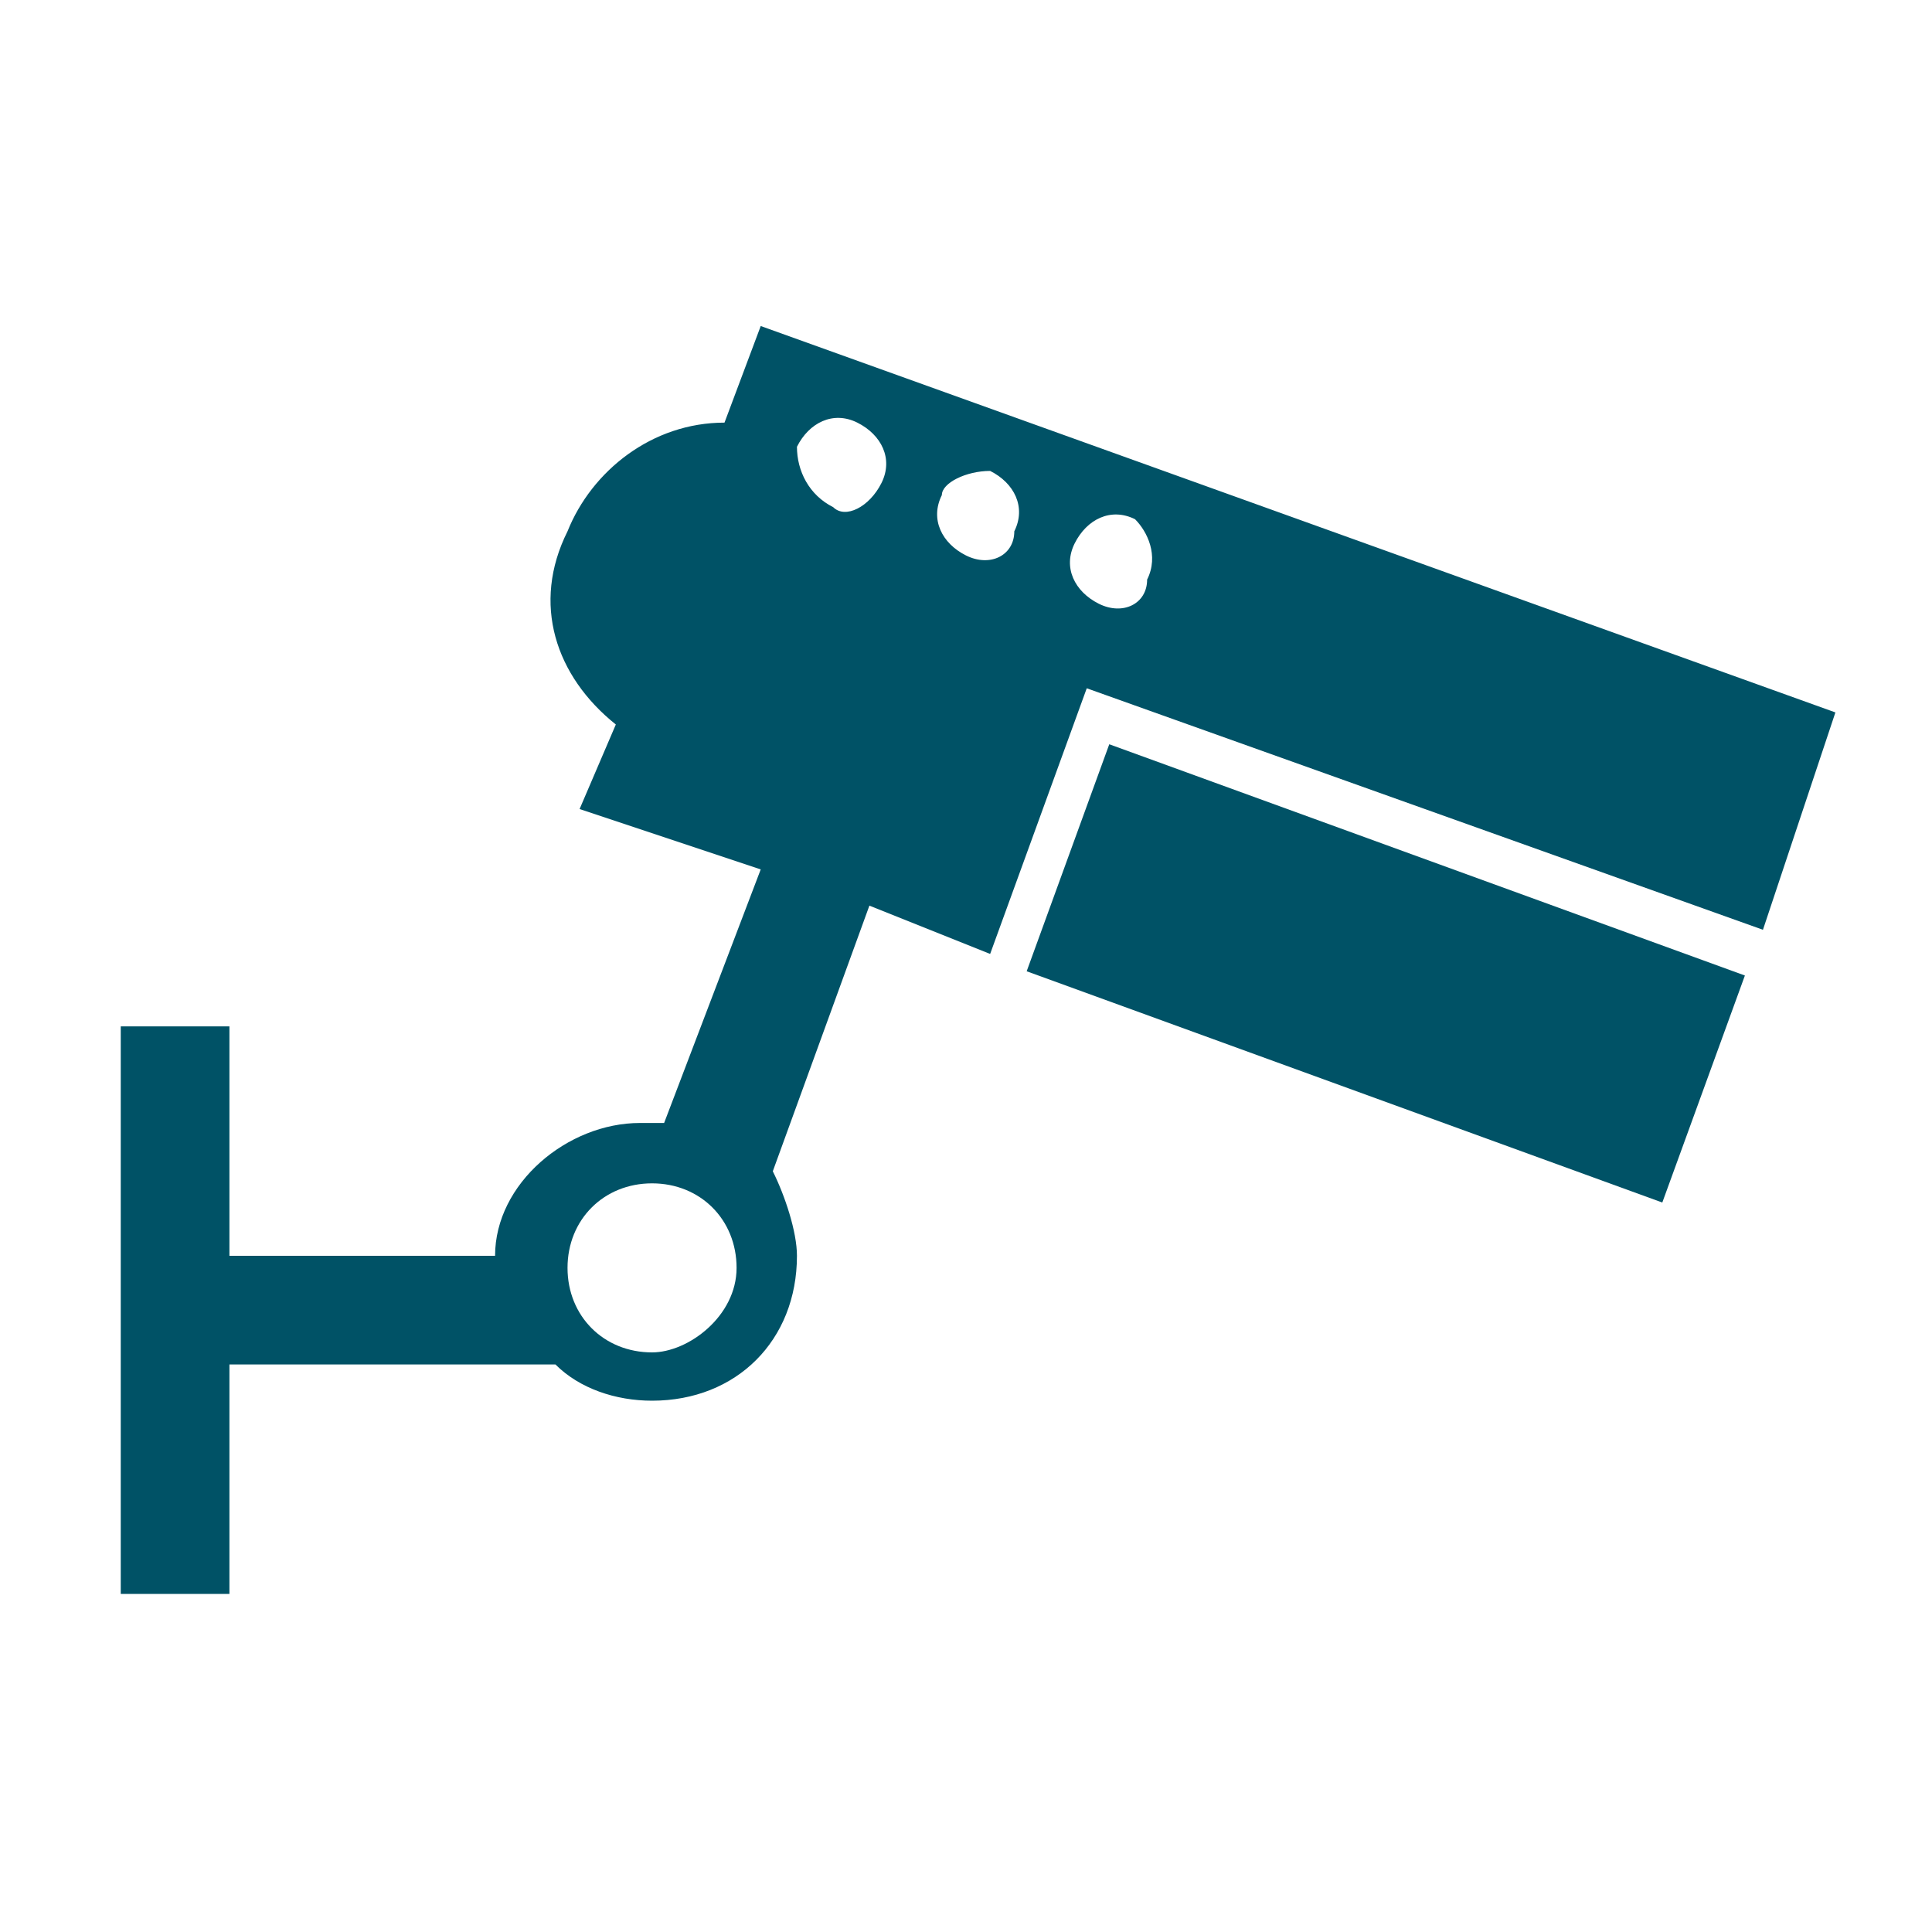 <?xml version="1.0" encoding="utf-8"?>
<!-- Generator: Adobe Illustrator 23.0.1, SVG Export Plug-In . SVG Version: 6.00 Build 0)  -->
<svg version="1.1" id="Layer_1" xmlns="http://www.w3.org/2000/svg" xmlns:xlink="http://www.w3.org/1999/xlink" x="0px" y="0px"
	 viewBox="0 0 16 16" style="enable-background:new 0 0 16 16;" xml:space="preserve">
<style type="text/css">
	.st0{fill:#005266;}
</style>
<g id="_x35_4_79_">
	
		<rect id="XMLID_24544_" x="10.5" y="5.3" transform="matrix(0.342 -0.94 0.94 0.342 -7.049525e-02 16.101)" class="st0" width="2" height="5.6"/>
	<path id="XMLID_24538_" class="st0" d="M6.3,2.7L6,3.5c-0.6,0-1.1,0.4-1.3,0.9l0,0C4.4,5,4.6,5.6,5.1,6L4.8,6.7l1.5,0.5L5.5,9.3
		c-0.1,0-0.1,0-0.2,0c-0.6,0-1.2,0.5-1.2,1.1H1.9V8.5H1v4.7h0.9v-1.9h2.7c0.2,0.2,0.5,0.3,0.8,0.3c0.7,0,1.2-0.5,1.2-1.2
		c0-0.2-0.1-0.5-0.2-0.7l0.8-2.2l1,0.4L9,5.7l5.6,2l0.6-1.8L6.3,2.7z M5.4,11.2c-0.4,0-0.7-0.3-0.7-0.7S5,9.8,5.4,9.8
		c0.4,0,0.7,0.3,0.7,0.7S5.7,11.2,5.4,11.2z M7.3,4C7.2,4.2,7,4.3,6.9,4.2C6.7,4.1,6.6,3.9,6.6,3.7c0.1-0.2,0.3-0.3,0.5-0.2
		C7.3,3.6,7.4,3.8,7.3,4z M8.4,4.4c0,0.2-0.2,0.3-0.4,0.2S7.7,4.3,7.8,4.1C7.8,4,8,3.9,8.2,3.9C8.4,4,8.5,4.2,8.4,4.4z M9.5,4.8
		C9.5,5,9.3,5.1,9.1,5C8.9,4.9,8.8,4.7,8.9,4.5C9,4.3,9.2,4.2,9.4,4.3C9.5,4.4,9.6,4.6,9.5,4.8z"/>
</g>
</svg>

